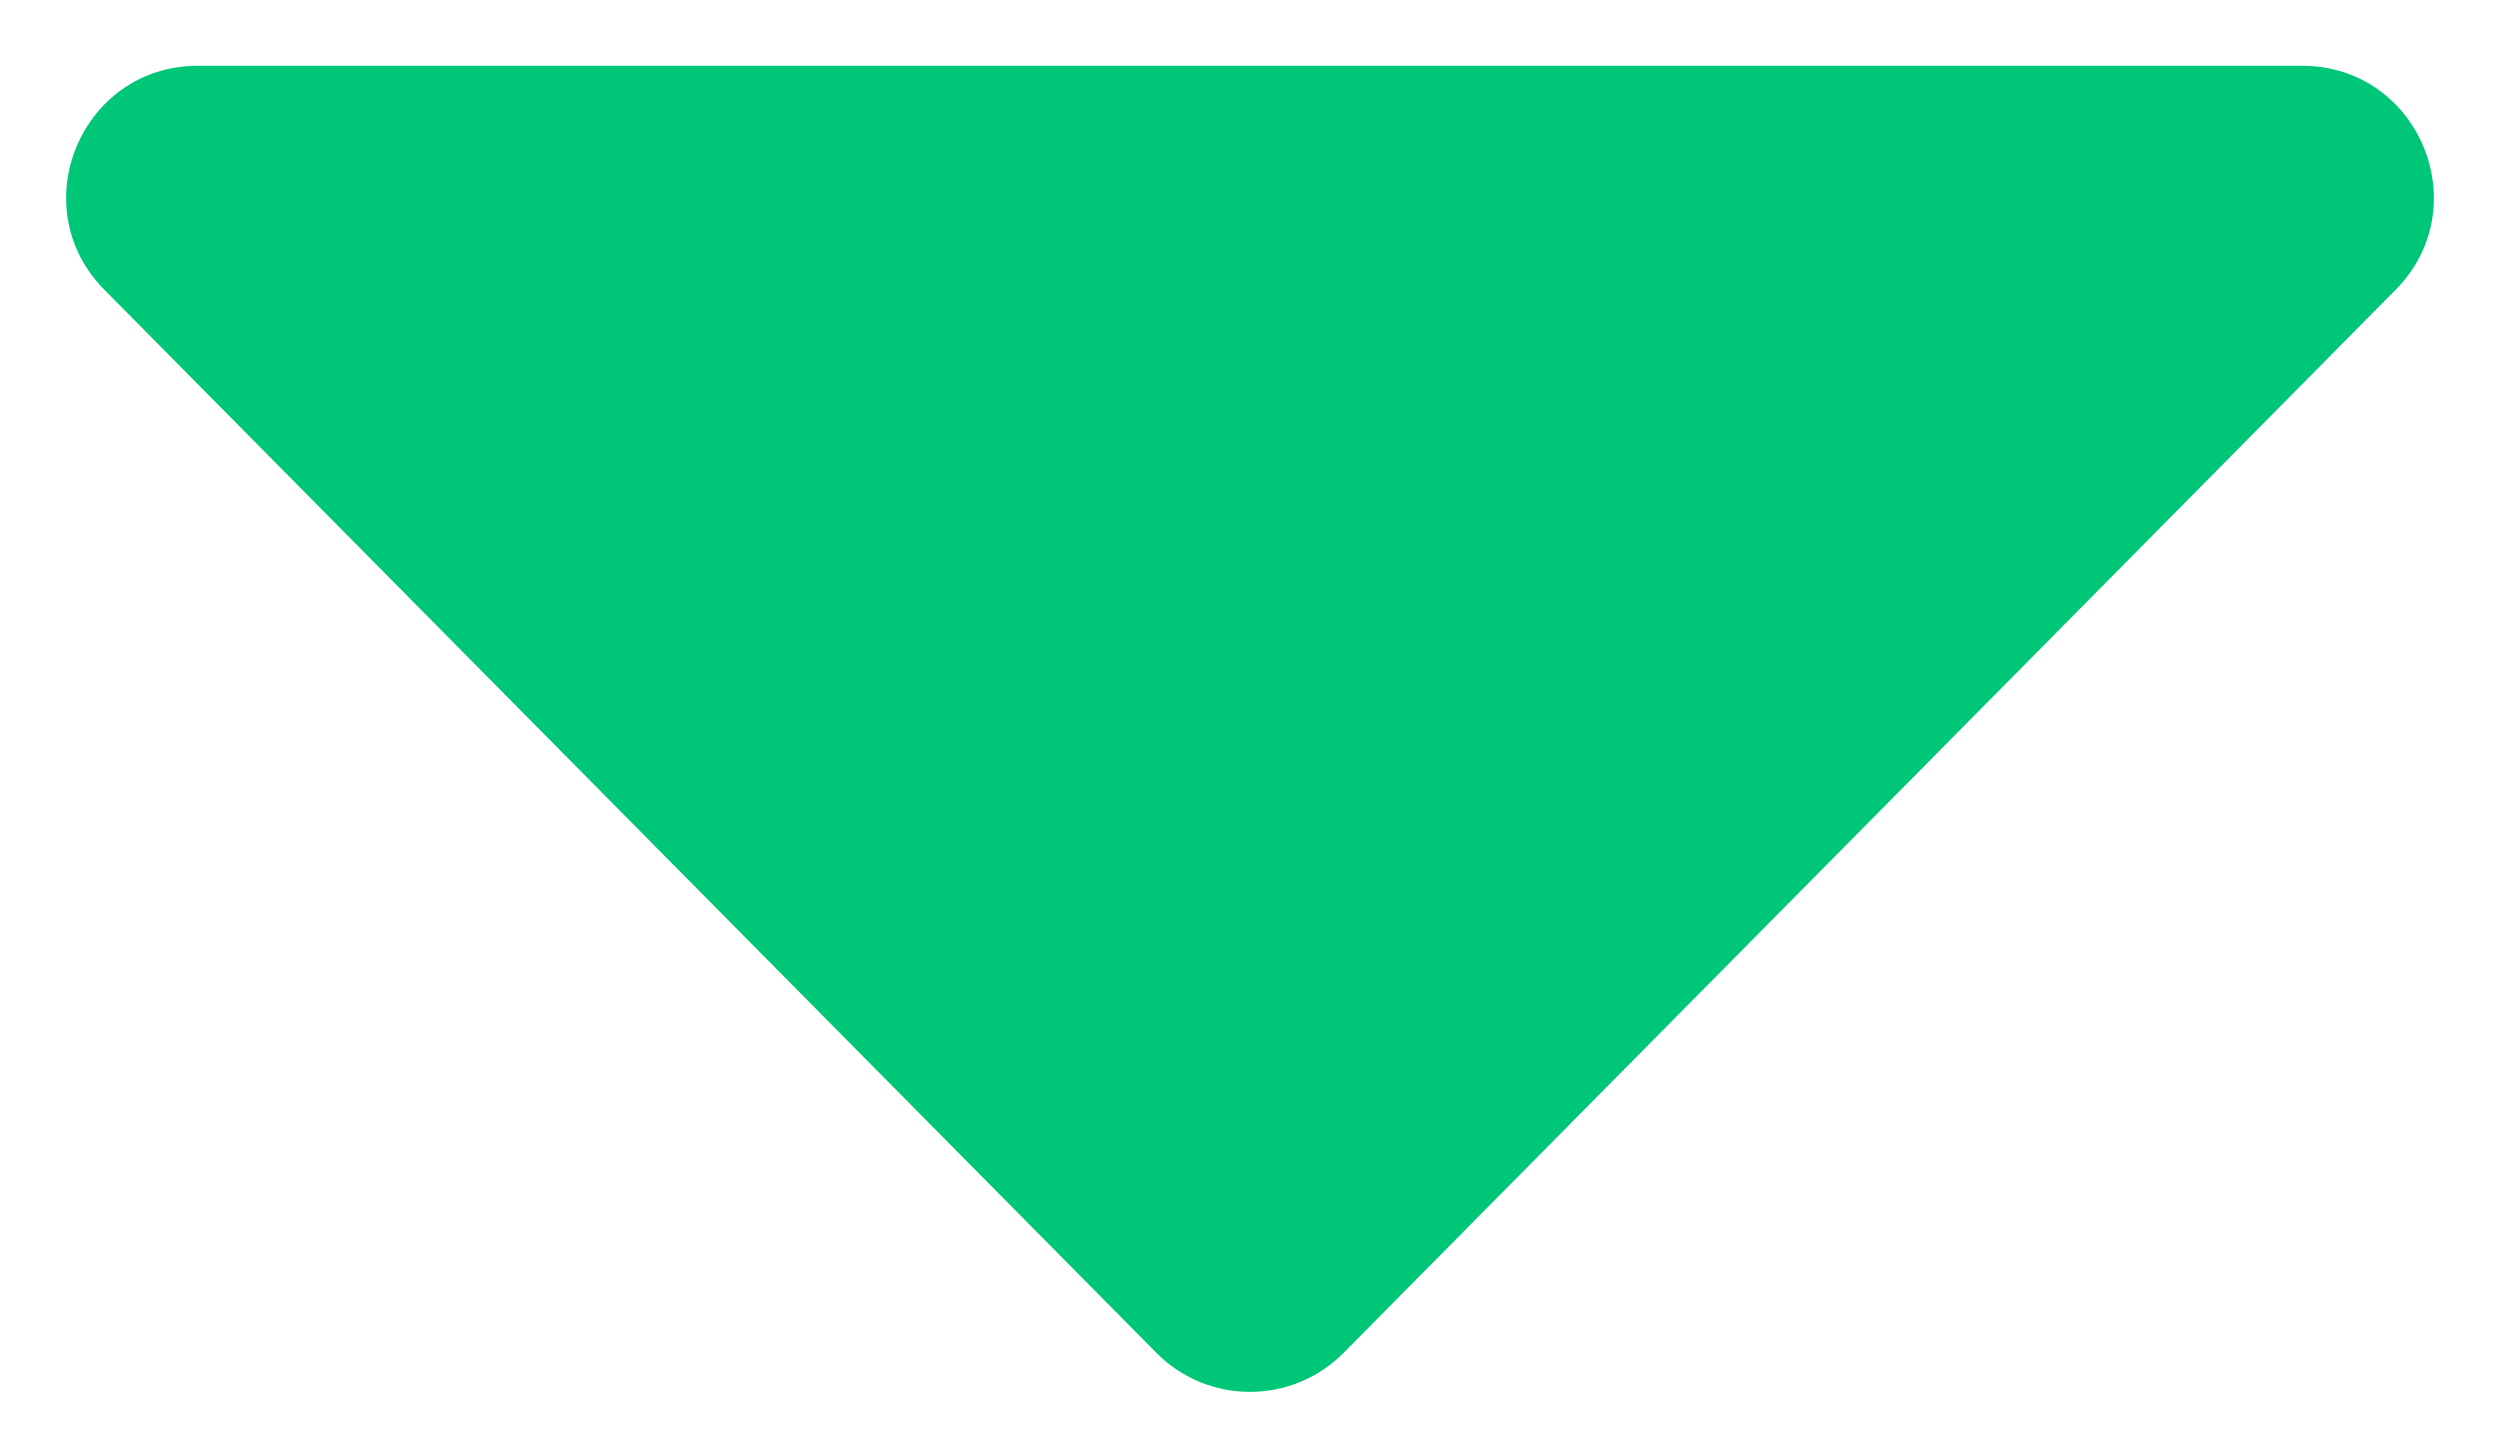 <svg width="19" height="11" viewBox="0 0 19 11" fill="none" xmlns="http://www.w3.org/2000/svg">
<path d="M10.211 10.282C9.819 10.677 9.181 10.677 8.789 10.282L0.794 2.203C0.169 1.572 0.616 0.5 1.504 0.5L17.496 0.5C18.384 0.5 18.831 1.572 18.206 2.203L10.211 10.282Z" fill="#00C677"/>
</svg>
